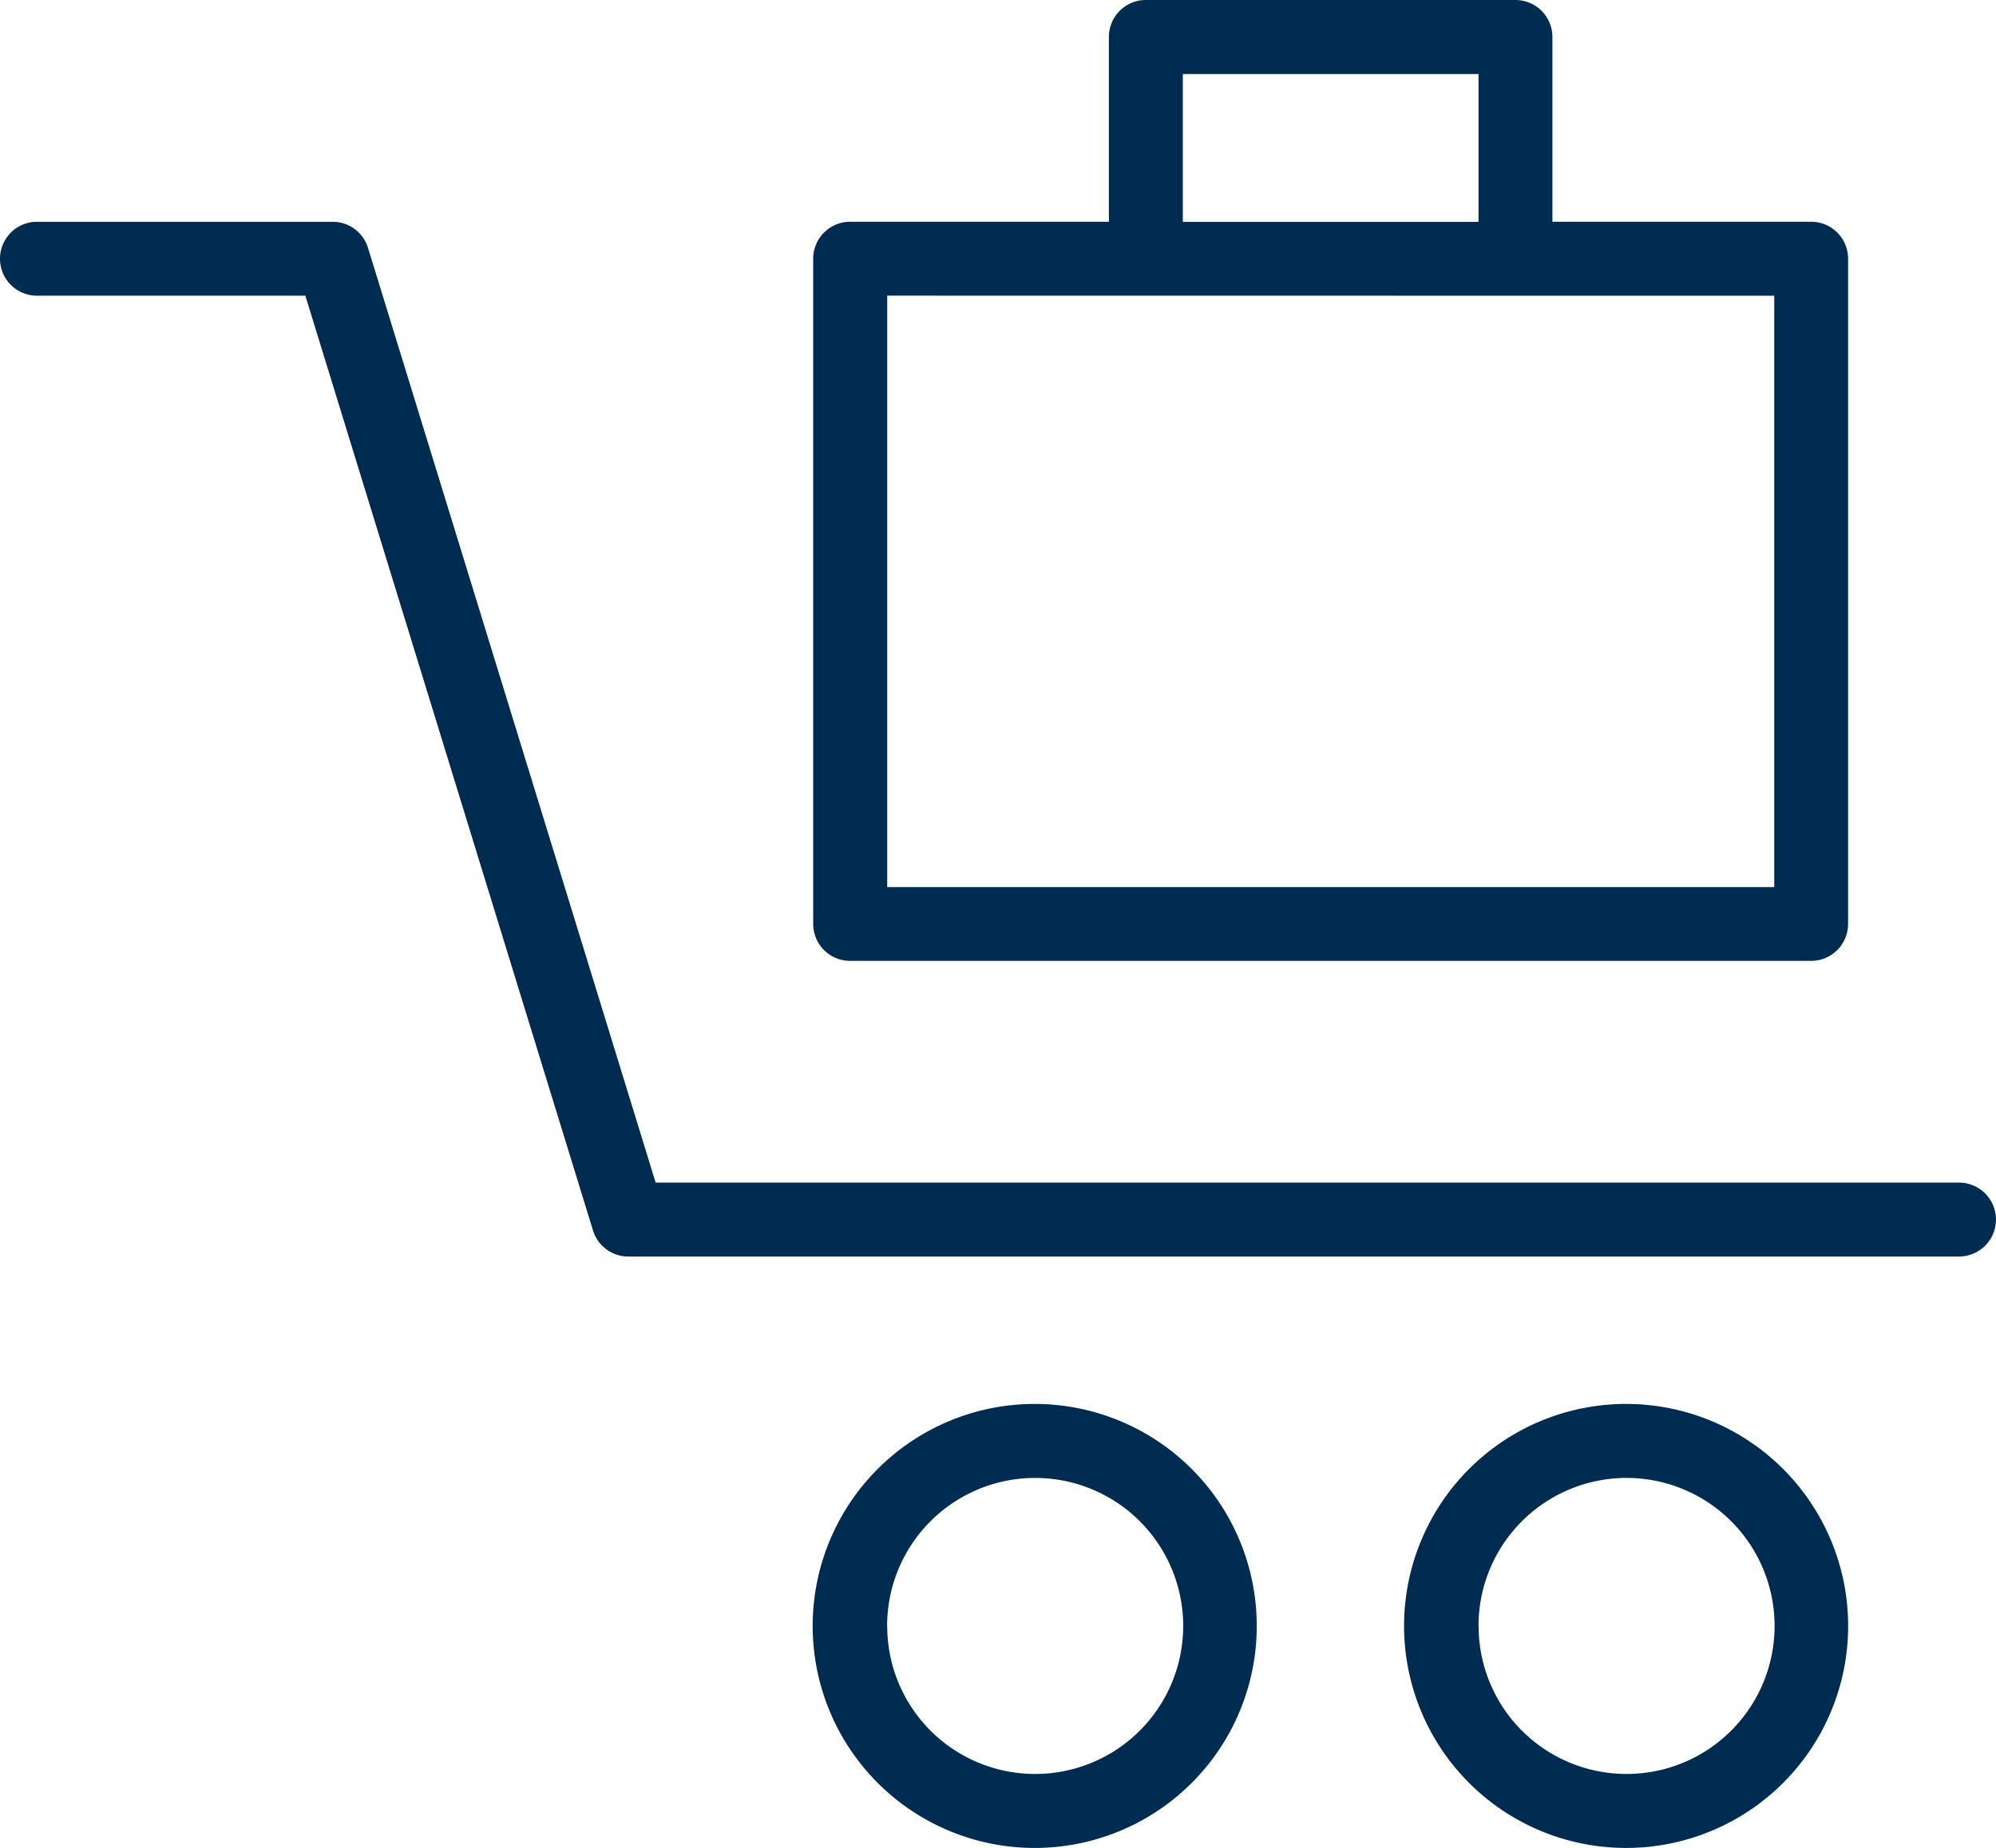 <svg xmlns="http://www.w3.org/2000/svg" width="76.851" height="71.158" viewBox="0 0 76.851 71.158">
  <g id="noun-trolley-4481054" transform="translate(-113.749 -78.75)">
    <path id="Path_57" data-name="Path 57" d="M189.177,168.256H138.993l-11.076-36a1.422,1.422,0,0,0-1.36-1H115.172a1.423,1.423,0,1,0,0,2.846h10.334l11.076,36a1.422,1.422,0,0,0,1.36,1h51.234a1.423,1.423,0,0,0,0-2.846Z" transform="translate(0 -43.965)" fill="#002c52"/>
    <path id="Path_58" data-name="Path 58" d="M463.328,419.789a8.549,8.549,0,1,0-2.5,6.035A8.541,8.541,0,0,0,463.328,419.789Zm-14.232,0a5.7,5.7,0,1,1,1.669,4.024A5.695,5.695,0,0,1,449.1,419.789Z" transform="translate(-278.421 -278.42)" fill="#002c52"/>
    <path id="Path_59" data-name="Path 59" d="M323.328,419.789a8.549,8.549,0,1,0-2.5,6.035A8.541,8.541,0,0,0,323.328,419.789Zm-14.232,0a5.7,5.7,0,1,1,1.669,4.024A5.695,5.695,0,0,1,309.1,419.789Z" transform="translate(-161.191 -278.42)" fill="#002c52"/>
    <path id="Path_60" data-name="Path 60" d="M333.29,78.75H319.058a1.423,1.423,0,0,0-1.423,1.423v7.116h-9.962a1.423,1.423,0,0,0-1.423,1.423v25.617a1.423,1.423,0,0,0,1.423,1.423h37a1.423,1.423,0,0,0,1.423-1.423V88.712a1.423,1.423,0,0,0-1.423-1.423h-9.962V80.173a1.423,1.423,0,0,0-1.423-1.423ZM320.482,81.6h11.385v5.693H320.482Zm22.771,8.539v22.771H309.1V90.135Z" transform="translate(-161.191)" fill="#002c52"/>
  </g>
</svg>
